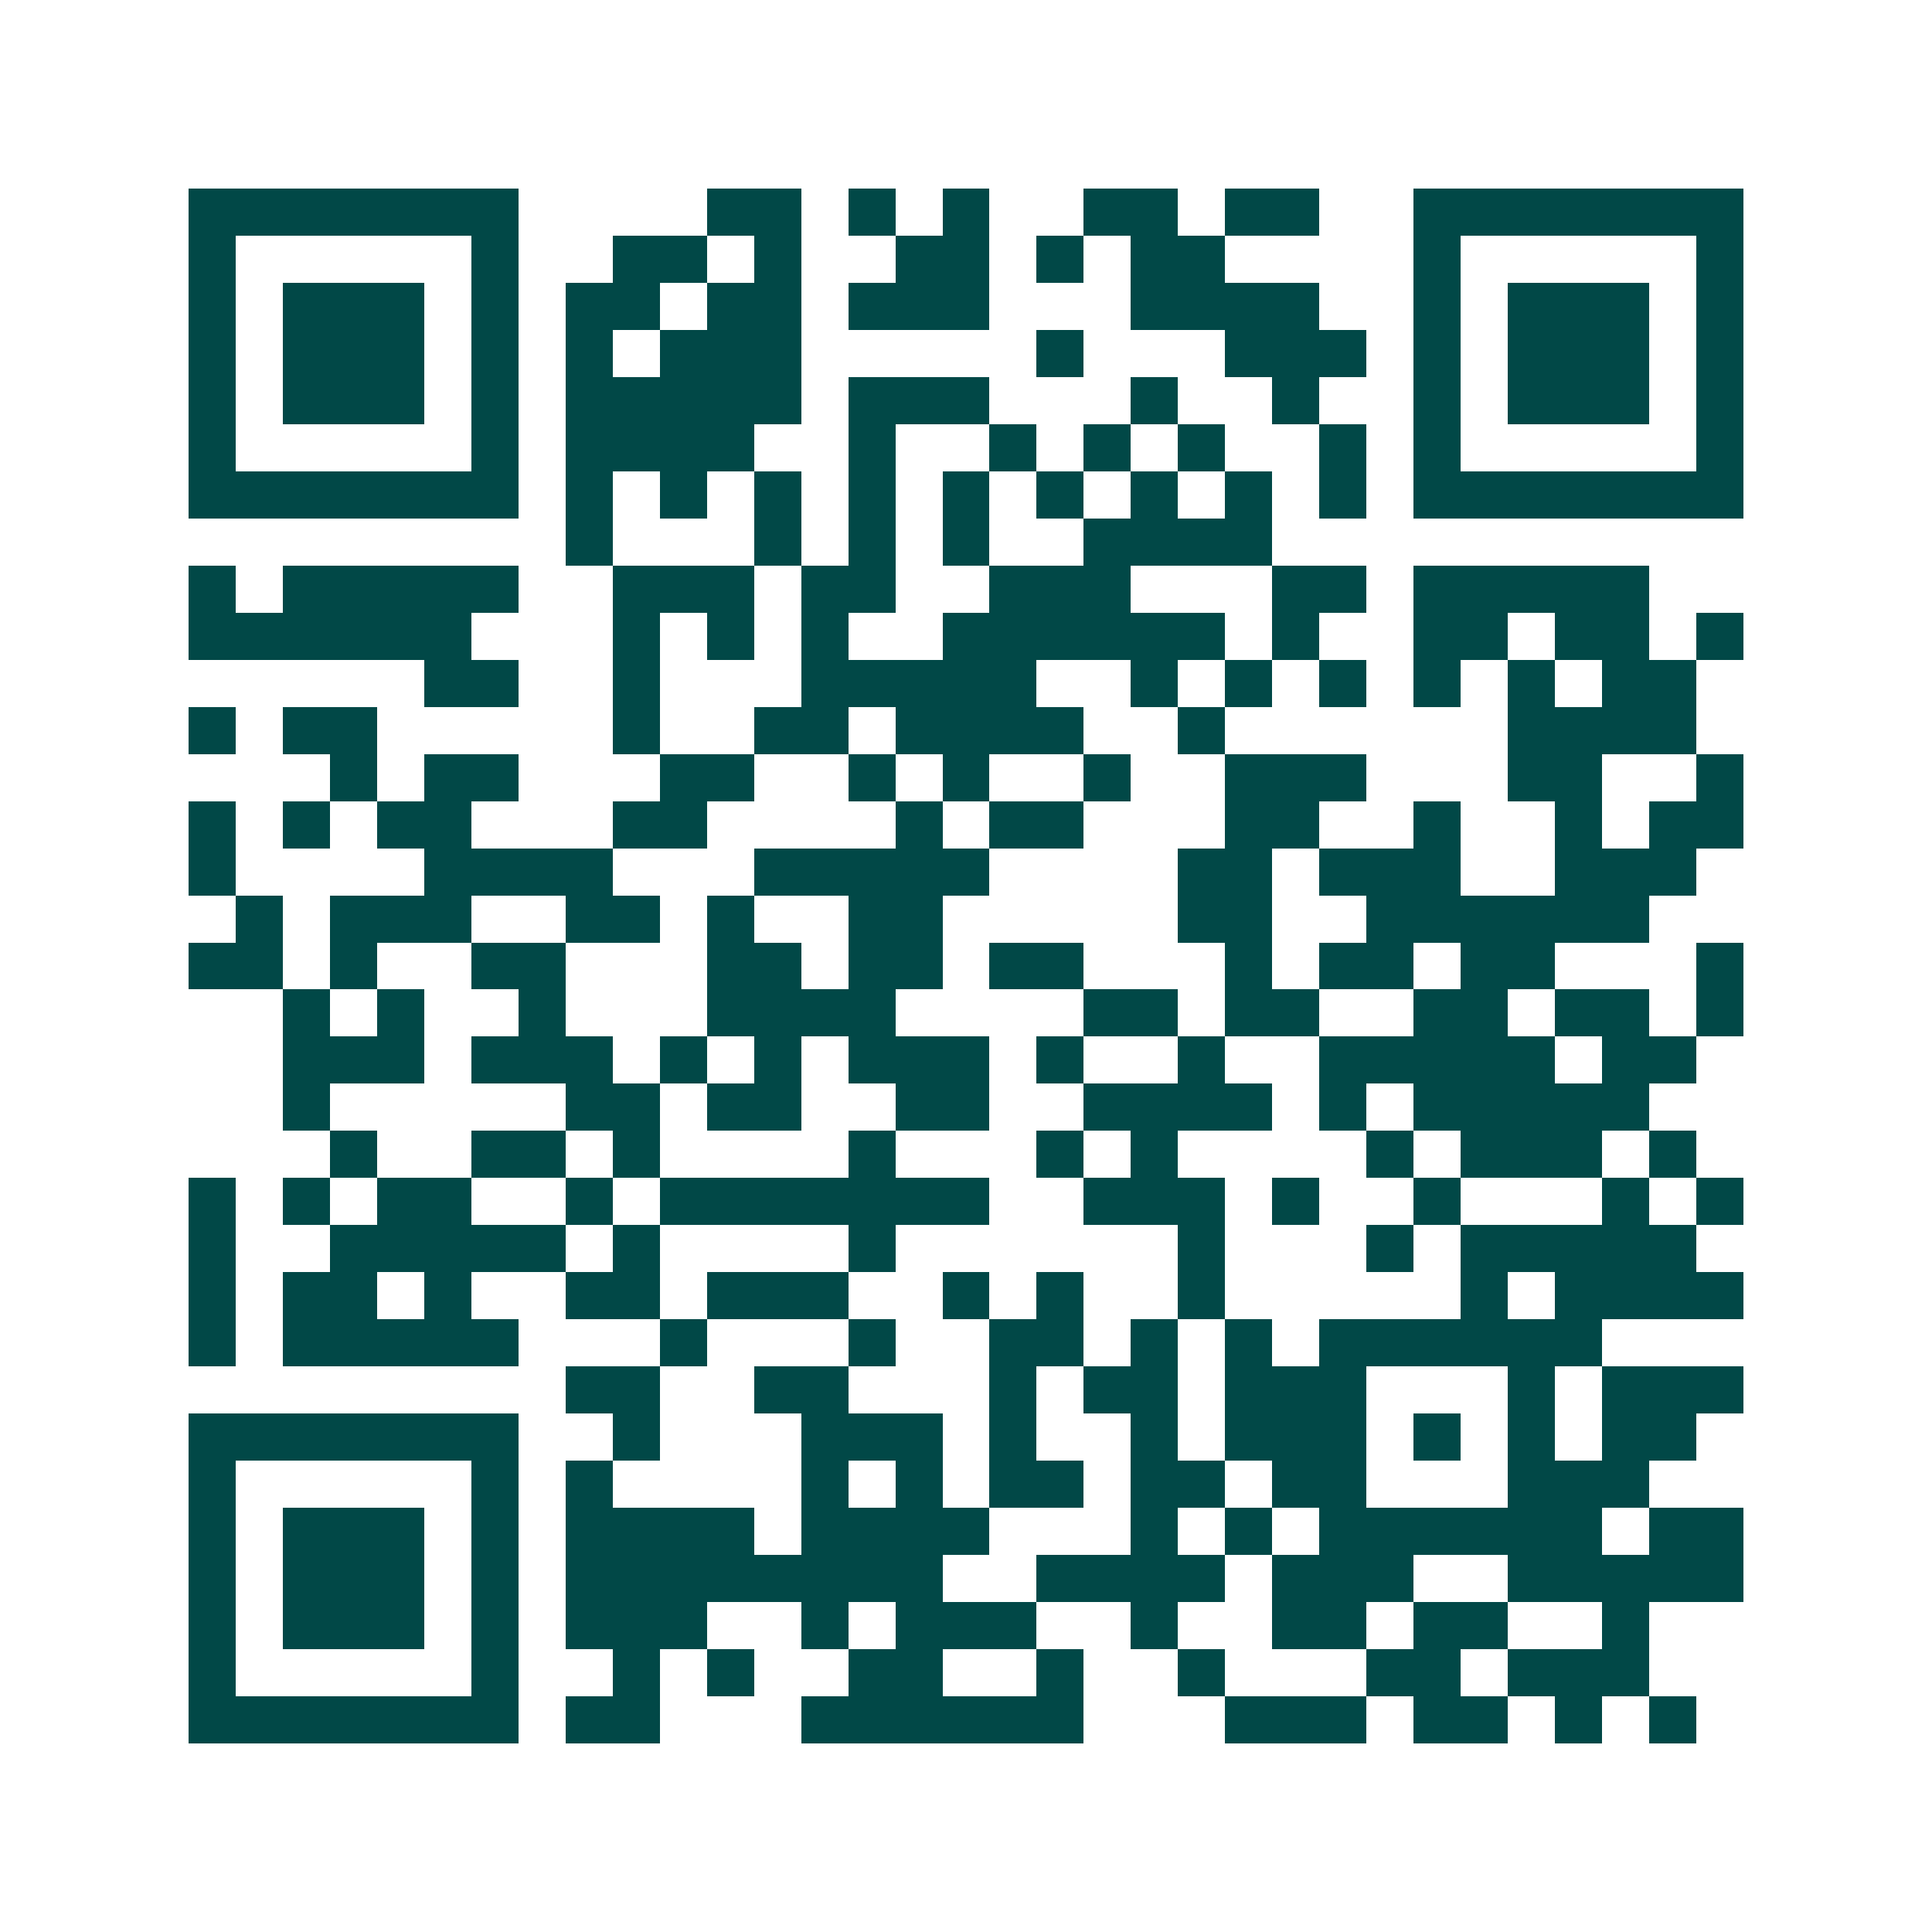 <svg xmlns="http://www.w3.org/2000/svg" width="200" height="200" viewBox="0 0 41 41" shape-rendering="crispEdges"><path fill="#ffffff" d="M0 0h41v41H0z"/><path stroke="#014847" d="M4 4.5h7m4 0h2m1 0h1m1 0h1m2 0h2m1 0h2m2 0h7M4 5.5h1m5 0h1m2 0h2m1 0h1m2 0h2m1 0h1m1 0h2m4 0h1m5 0h1M4 6.5h1m1 0h3m1 0h1m1 0h2m1 0h2m1 0h3m3 0h4m2 0h1m1 0h3m1 0h1M4 7.5h1m1 0h3m1 0h1m1 0h1m1 0h3m5 0h1m3 0h3m1 0h1m1 0h3m1 0h1M4 8.5h1m1 0h3m1 0h1m1 0h5m1 0h3m3 0h1m2 0h1m2 0h1m1 0h3m1 0h1M4 9.5h1m5 0h1m1 0h4m2 0h1m2 0h1m1 0h1m1 0h1m2 0h1m1 0h1m5 0h1M4 10.5h7m1 0h1m1 0h1m1 0h1m1 0h1m1 0h1m1 0h1m1 0h1m1 0h1m1 0h1m1 0h7M12 11.5h1m3 0h1m1 0h1m1 0h1m2 0h4M4 12.5h1m1 0h5m2 0h3m1 0h2m2 0h3m3 0h2m1 0h5M4 13.5h6m3 0h1m1 0h1m1 0h1m2 0h6m1 0h1m2 0h2m1 0h2m1 0h1M9 14.5h2m2 0h1m3 0h5m2 0h1m1 0h1m1 0h1m1 0h1m1 0h1m1 0h2M4 15.5h1m1 0h2m5 0h1m2 0h2m1 0h4m2 0h1m6 0h4M7 16.5h1m1 0h2m3 0h2m2 0h1m1 0h1m2 0h1m2 0h3m3 0h2m2 0h1M4 17.5h1m1 0h1m1 0h2m3 0h2m4 0h1m1 0h2m3 0h2m2 0h1m2 0h1m1 0h2M4 18.5h1m4 0h4m3 0h5m4 0h2m1 0h3m2 0h3M5 19.5h1m1 0h3m2 0h2m1 0h1m2 0h2m5 0h2m2 0h6M4 20.5h2m1 0h1m2 0h2m3 0h2m1 0h2m1 0h2m3 0h1m1 0h2m1 0h2m3 0h1M6 21.5h1m1 0h1m2 0h1m3 0h4m4 0h2m1 0h2m2 0h2m1 0h2m1 0h1M6 22.5h3m1 0h3m1 0h1m1 0h1m1 0h3m1 0h1m2 0h1m2 0h5m1 0h2M6 23.5h1m5 0h2m1 0h2m2 0h2m2 0h4m1 0h1m1 0h5M7 24.5h1m2 0h2m1 0h1m4 0h1m3 0h1m1 0h1m4 0h1m1 0h3m1 0h1M4 25.5h1m1 0h1m1 0h2m2 0h1m1 0h7m2 0h3m1 0h1m2 0h1m3 0h1m1 0h1M4 26.5h1m2 0h5m1 0h1m4 0h1m6 0h1m3 0h1m1 0h5M4 27.5h1m1 0h2m1 0h1m2 0h2m1 0h3m2 0h1m1 0h1m2 0h1m5 0h1m1 0h4M4 28.5h1m1 0h5m3 0h1m3 0h1m2 0h2m1 0h1m1 0h1m1 0h6M12 29.5h2m2 0h2m3 0h1m1 0h2m1 0h3m3 0h1m1 0h3M4 30.5h7m2 0h1m3 0h3m1 0h1m2 0h1m1 0h3m1 0h1m1 0h1m1 0h2M4 31.5h1m5 0h1m1 0h1m4 0h1m1 0h1m1 0h2m1 0h2m1 0h2m3 0h3M4 32.5h1m1 0h3m1 0h1m1 0h4m1 0h4m3 0h1m1 0h1m1 0h6m1 0h2M4 33.5h1m1 0h3m1 0h1m1 0h8m2 0h4m1 0h3m2 0h5M4 34.5h1m1 0h3m1 0h1m1 0h3m2 0h1m1 0h3m2 0h1m2 0h2m1 0h2m2 0h1M4 35.5h1m5 0h1m2 0h1m1 0h1m2 0h2m2 0h1m2 0h1m3 0h2m1 0h3M4 36.5h7m1 0h2m3 0h6m3 0h3m1 0h2m1 0h1m1 0h1"/></svg>
